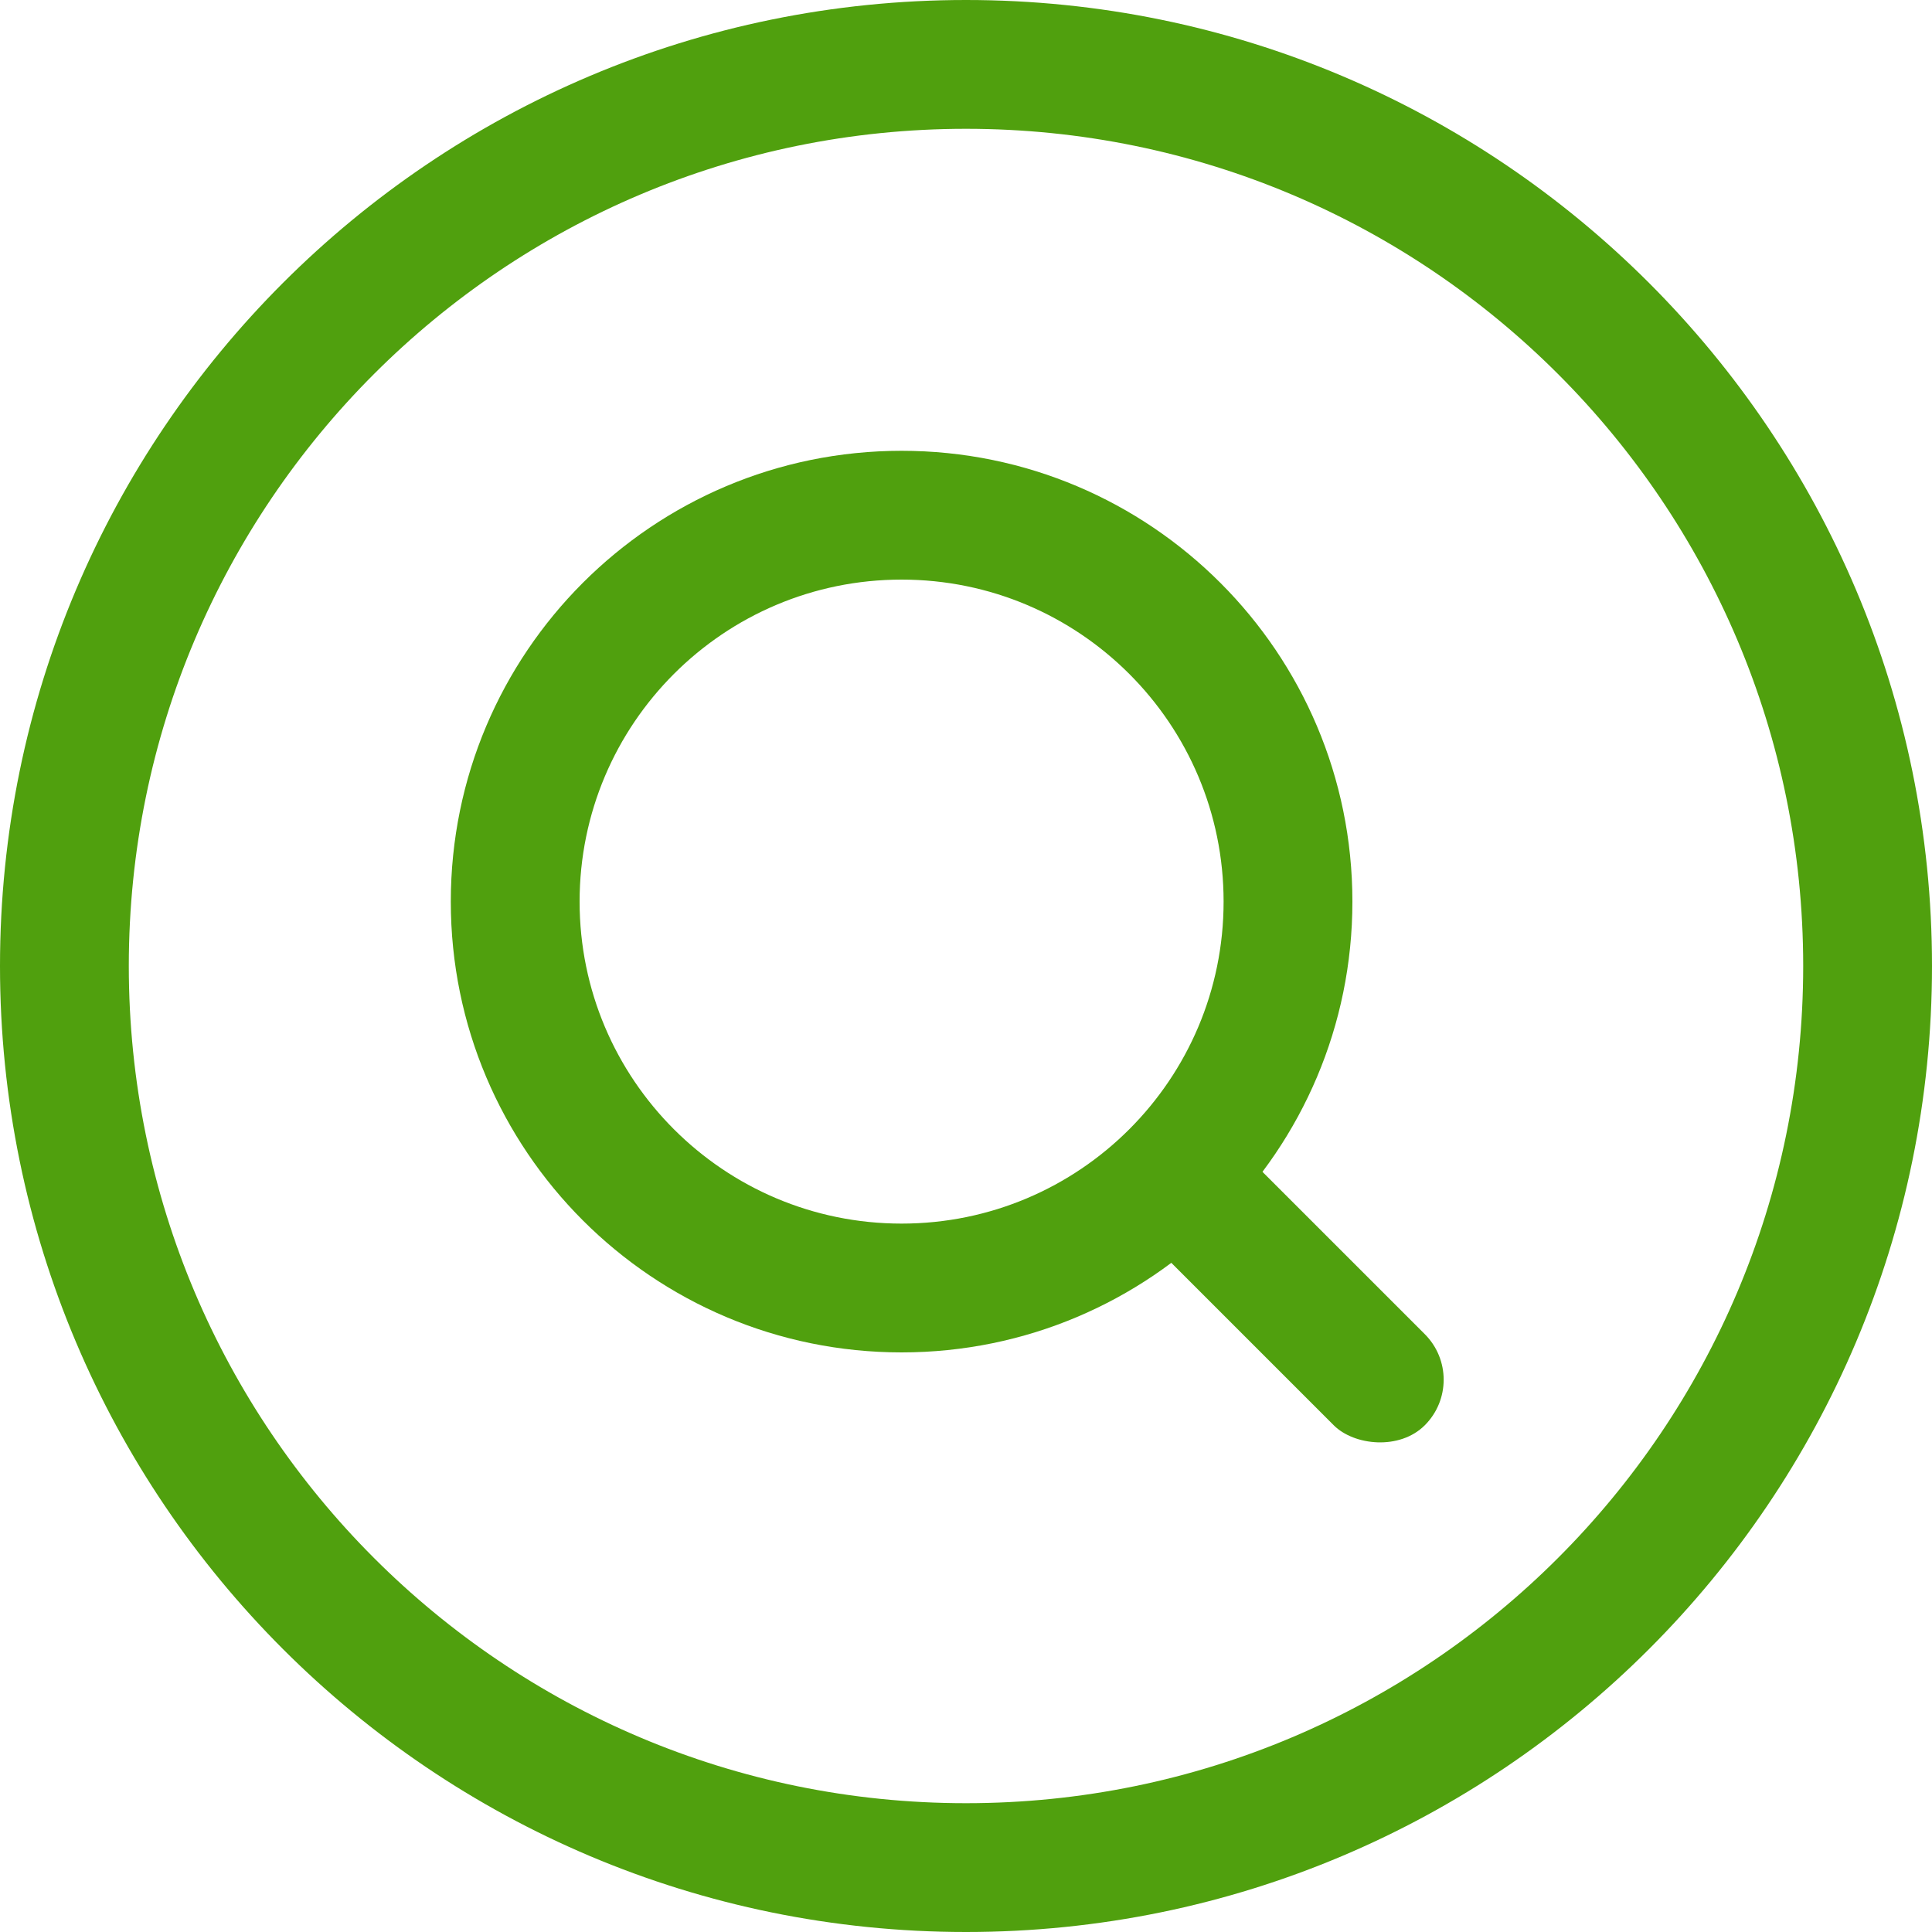 <?xml version="1.0" encoding="UTF-8" standalone="no"?>
<svg width="30px" height="30px" viewBox="0 0 30 30" version="1.1" xmlns="http://www.w3.org/2000/svg" xmlns:xlink="http://www.w3.org/1999/xlink">
    <!-- Generator: Sketch 49.3 (51167) - http://www.bohemiancoding.com/sketch -->
    <title>icon/table/30х30_rescan/noemal</title>
    <desc>Created with Sketch.</desc>
    <defs></defs>
    <g id="icon/table/30х30_rescan/noemal" stroke="none" stroke-width="1" fill="none" fill-rule="evenodd">
        <path d="M15,0 C6.716,0 0,6.716 0,15 C0,23.284 6.716,30 15,30 C23.284,30 30,23.284 30,15 C30,6.716 23.284,0 15,0 Z M15,28 C7.82,28 2,22.18 2,15 C2,7.82 7.82,2 15,2 C22.18,2 28,7.82 28,15 C28,22.18 22.18,28 15,28 Z" id="Shape" fill="#50A00E" fill-rule="nonzero"></path>
        <path d="M14,7 C10.134,7 7,10.134 7,14 C7,17.866 10.134,21 14,21 C17.866,21 21,17.866 21,14 C21,10.134 17.866,7 14,7 Z M14,19 C11.239,19 9,16.761 9,14 C9,11.239 11.239,9 14,9 C16.761,9 19,11.239 19,14 C19,16.761 16.761,19 14,19 Z" id="Shape" fill="#50A00E" fill-rule="nonzero"></path>
        <rect id="Rectangle-path" fill="#50A00E" fill-rule="nonzero" transform="translate(20.003, 20.01) rotate(-45) translate(-20.003, -20.01) " x="19.003" y="17.01" width="2" height="6" rx="1"></rect>
    </g>
</svg>